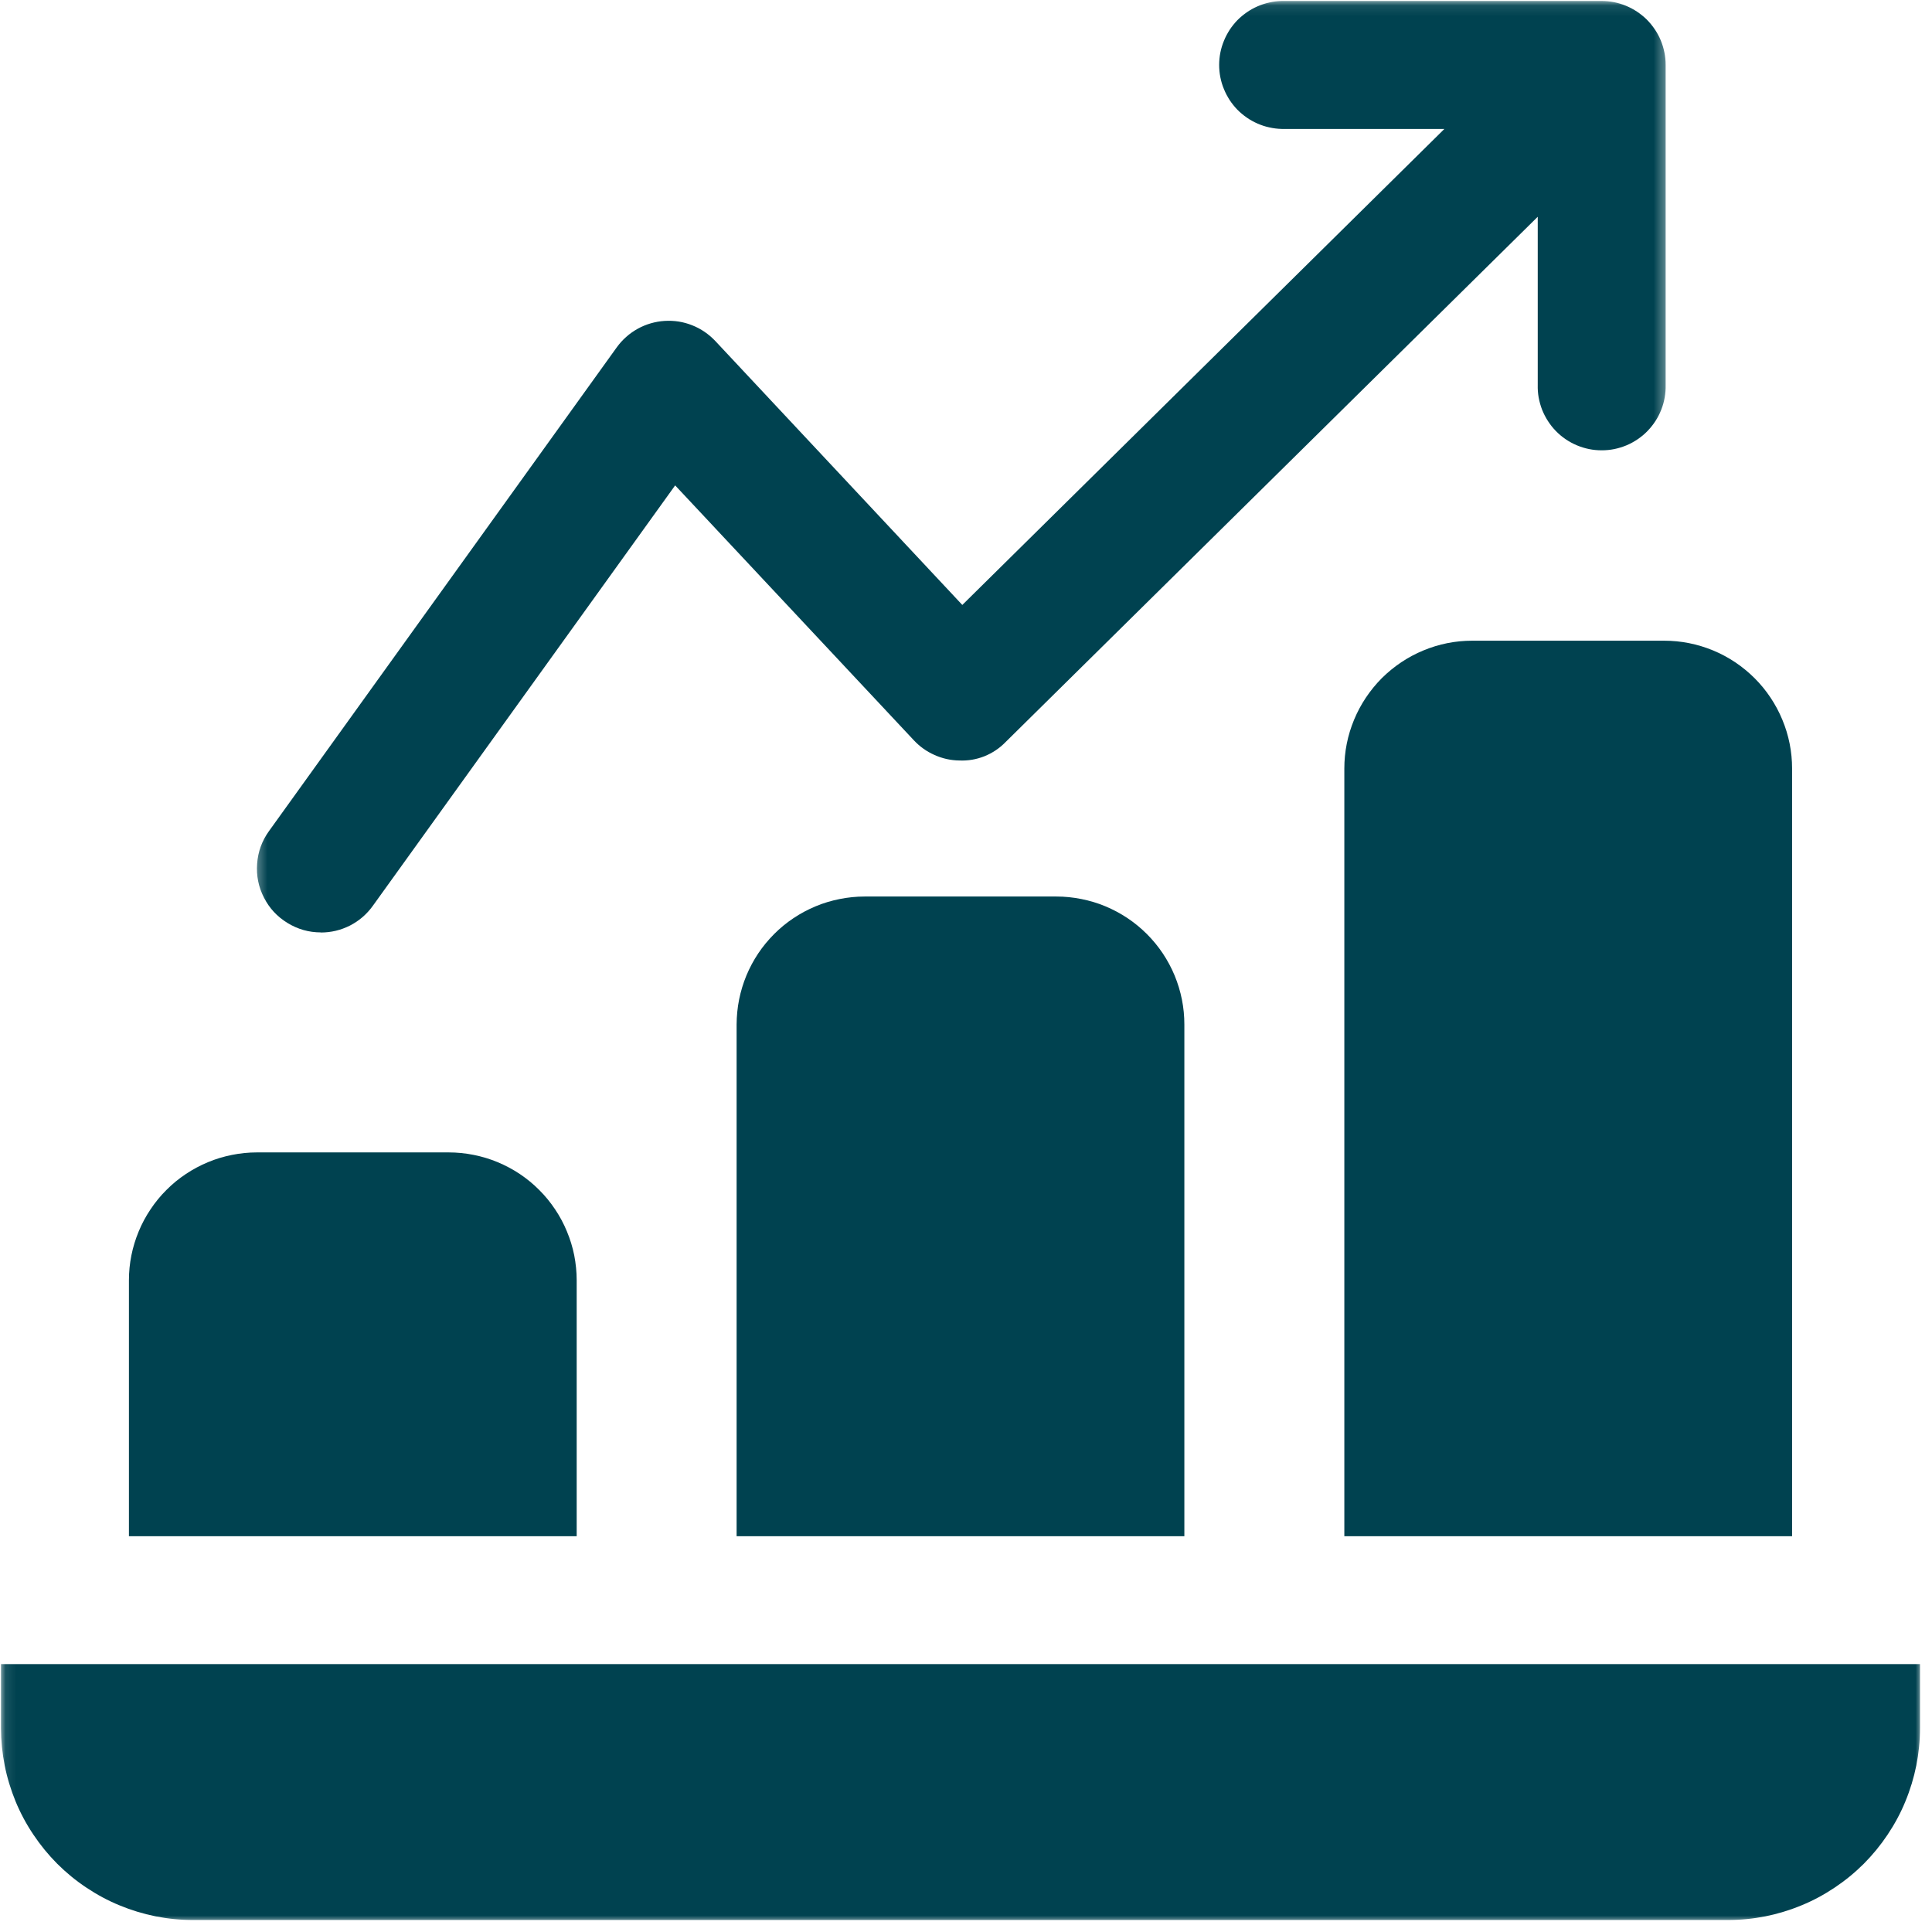<svg width="177" height="177" viewBox="0 0 177 177" fill="none" xmlns="http://www.w3.org/2000/svg">
<mask id="mask0_154_144" style="mask-type:luminance" maskUnits="userSpaceOnUse" x="23" y="0" width="130" height="86">
<path d="M23.333 0.089H152.667V86H23.333V0.089Z" fill="white"/>
</mask>
<g mask="url(#mask0_154_144)">
<path d="M29.391 85.432C30.333 85.432 31.224 85.219 32.068 84.792C32.906 84.359 33.599 83.76 34.151 82.995L61.854 44.469L83.719 67.818C84.26 68.396 84.891 68.849 85.615 69.167C86.333 69.49 87.094 69.662 87.885 69.672C88.677 69.708 89.443 69.578 90.182 69.287C90.917 68.99 91.562 68.562 92.12 67.99L140.88 19.859V35.255C140.87 35.646 140.896 36.031 140.964 36.417C141.036 36.802 141.141 37.177 141.281 37.542C141.427 37.901 141.604 38.25 141.818 38.578C142.026 38.906 142.271 39.208 142.542 39.49C142.818 39.771 143.115 40.021 143.438 40.24C143.76 40.458 144.104 40.646 144.464 40.797C144.823 40.948 145.193 41.062 145.578 41.141C145.958 41.219 146.349 41.255 146.74 41.255C147.13 41.255 147.516 41.219 147.901 41.141C148.281 41.062 148.651 40.948 149.016 40.797C149.375 40.646 149.714 40.458 150.036 40.24C150.359 40.021 150.661 39.771 150.932 39.49C151.203 39.208 151.448 38.906 151.661 38.578C151.875 38.25 152.052 37.901 152.193 37.542C152.339 37.177 152.443 36.802 152.51 36.417C152.578 36.031 152.609 35.646 152.599 35.255V5.953C152.599 5.568 152.563 5.182 152.484 4.807C152.411 4.427 152.297 4.063 152.151 3.703C152.005 3.349 151.823 3.01 151.604 2.688C151.391 2.37 151.146 2.073 150.875 1.797C150.599 1.526 150.302 1.286 149.984 1.073C149.661 0.859 149.323 0.677 148.964 0.531C148.609 0.385 148.24 0.271 147.865 0.198C147.484 0.125 147.099 0.089 146.714 0.089H117.417C117.036 0.099 116.661 0.146 116.292 0.229C115.922 0.307 115.563 0.427 115.214 0.578C114.87 0.729 114.536 0.911 114.229 1.125C113.917 1.344 113.625 1.583 113.359 1.854C113.099 2.125 112.859 2.422 112.651 2.74C112.448 3.057 112.271 3.391 112.13 3.74C111.984 4.094 111.875 4.453 111.802 4.823C111.729 5.198 111.693 5.573 111.693 5.953C111.693 6.328 111.729 6.703 111.802 7.078C111.875 7.448 111.984 7.813 112.13 8.161C112.271 8.51 112.448 8.844 112.651 9.161C112.859 9.479 113.099 9.776 113.359 10.047C113.625 10.318 113.917 10.557 114.229 10.776C114.536 10.99 114.87 11.172 115.214 11.323C115.563 11.474 115.922 11.594 116.292 11.672C116.661 11.755 117.036 11.802 117.417 11.812H132.328L88.162 55.422L65.537 31.245C65.24 30.932 64.912 30.651 64.557 30.406C64.198 30.162 63.818 29.958 63.417 29.802C63.016 29.641 62.599 29.526 62.172 29.458C61.745 29.391 61.312 29.375 60.88 29.401C60.448 29.427 60.026 29.505 59.609 29.625C59.198 29.745 58.797 29.912 58.422 30.12C58.042 30.333 57.688 30.578 57.365 30.87C57.042 31.156 56.755 31.474 56.5 31.828L24.635 76.151C23.995 77.042 23.635 78.037 23.557 79.13C23.474 80.224 23.682 81.26 24.182 82.234C24.682 83.214 25.401 83.984 26.338 84.557C27.276 85.13 28.292 85.422 29.391 85.422V85.432Z" fill="#004250"/>
</g>
<mask id="mask1_154_144" style="mask-type:luminance" maskUnits="userSpaceOnUse" x="0" y="151" width="177" height="26">
<path d="M0.089 151.333H176.089V176.089H0.089V151.333Z" fill="white"/>
</mask>
<g mask="url(#mask1_154_144)">
<path d="M0.089 152.458V158.323C0.094 159.474 0.208 160.62 0.432 161.75C0.656 162.88 0.995 163.979 1.432 165.047C1.875 166.115 2.417 167.125 3.062 168.083C3.703 169.042 4.432 169.932 5.245 170.75C6.062 171.563 6.948 172.292 7.911 172.932C8.87 173.573 9.88 174.12 10.948 174.557C12.016 175 13.109 175.333 14.245 175.563C15.375 175.787 16.516 175.901 17.672 175.901H158.323C159.474 175.901 160.62 175.787 161.75 175.563C162.88 175.333 163.979 175 165.047 174.557C166.115 174.12 167.125 173.573 168.083 172.932C169.042 172.292 169.932 171.563 170.75 170.75C171.562 169.932 172.292 169.042 172.932 168.083C173.573 167.125 174.12 166.115 174.557 165.047C175 163.979 175.333 162.88 175.562 161.75C175.786 160.62 175.901 159.474 175.901 158.323V152.458H0.089Z" fill="#004250"/>
</g>
<path d="M52.833 117.297C52.833 116.531 52.755 115.766 52.609 115.01C52.458 114.26 52.234 113.526 51.938 112.818C51.646 112.104 51.281 111.427 50.854 110.792C50.427 110.151 49.943 109.557 49.396 109.016C48.854 108.469 48.26 107.984 47.625 107.557C46.984 107.13 46.307 106.771 45.599 106.474C44.885 106.177 44.156 105.958 43.401 105.807C42.646 105.656 41.885 105.578 41.115 105.578H23.531C22.766 105.578 22 105.656 21.25 105.807C20.495 105.958 19.76 106.177 19.052 106.474C18.338 106.771 17.667 107.13 17.026 107.557C16.385 107.984 15.792 108.469 15.25 109.016C14.703 109.557 14.219 110.151 13.792 110.792C13.365 111.427 13 112.104 12.708 112.813C12.412 113.526 12.188 114.26 12.037 115.01C11.885 115.766 11.812 116.526 11.812 117.297V140.74H52.833V117.297Z" fill="#004250"/>
<path d="M79.208 82.135C78.438 82.135 77.677 82.214 76.922 82.365C76.167 82.516 75.432 82.734 74.724 83.031C74.01 83.328 73.338 83.688 72.698 84.115C72.057 84.542 71.463 85.031 70.922 85.573C70.38 86.12 69.891 86.708 69.463 87.349C69.037 87.99 68.677 88.662 68.38 89.375C68.088 90.083 67.865 90.818 67.713 91.573C67.562 92.328 67.49 93.089 67.484 93.859V140.74H108.505V93.859C108.505 93.089 108.432 92.328 108.281 91.573C108.13 90.818 107.906 90.083 107.615 89.375C107.318 88.662 106.958 87.99 106.531 87.349C106.104 86.708 105.615 86.12 105.073 85.573C104.526 85.031 103.938 84.542 103.297 84.115C102.656 83.688 101.984 83.328 101.271 83.031C100.563 82.734 99.828 82.516 99.073 82.365C98.318 82.214 97.557 82.135 96.787 82.135H79.208Z" fill="#004250"/>
<path d="M134.88 58.698C134.109 58.698 133.349 58.771 132.594 58.922C131.839 59.073 131.109 59.297 130.396 59.594C129.688 59.885 129.01 60.25 128.37 60.677C127.734 61.104 127.141 61.589 126.594 62.13C126.052 62.677 125.568 63.271 125.141 63.906C124.714 64.547 124.349 65.224 124.057 65.932C123.76 66.646 123.536 67.375 123.385 68.13C123.234 68.885 123.161 69.646 123.161 70.417V140.74H164.182V70.417C164.182 69.646 164.109 68.885 163.958 68.13C163.807 67.375 163.583 66.641 163.286 65.932C162.995 65.224 162.63 64.547 162.203 63.906C161.776 63.266 161.292 62.677 160.745 62.13C160.203 61.589 159.609 61.104 158.969 60.672C158.328 60.245 157.656 59.885 156.943 59.589C156.234 59.297 155.5 59.073 154.745 58.922C153.99 58.771 153.229 58.698 152.458 58.698H134.88Z" fill="#004250"/>
</svg>
